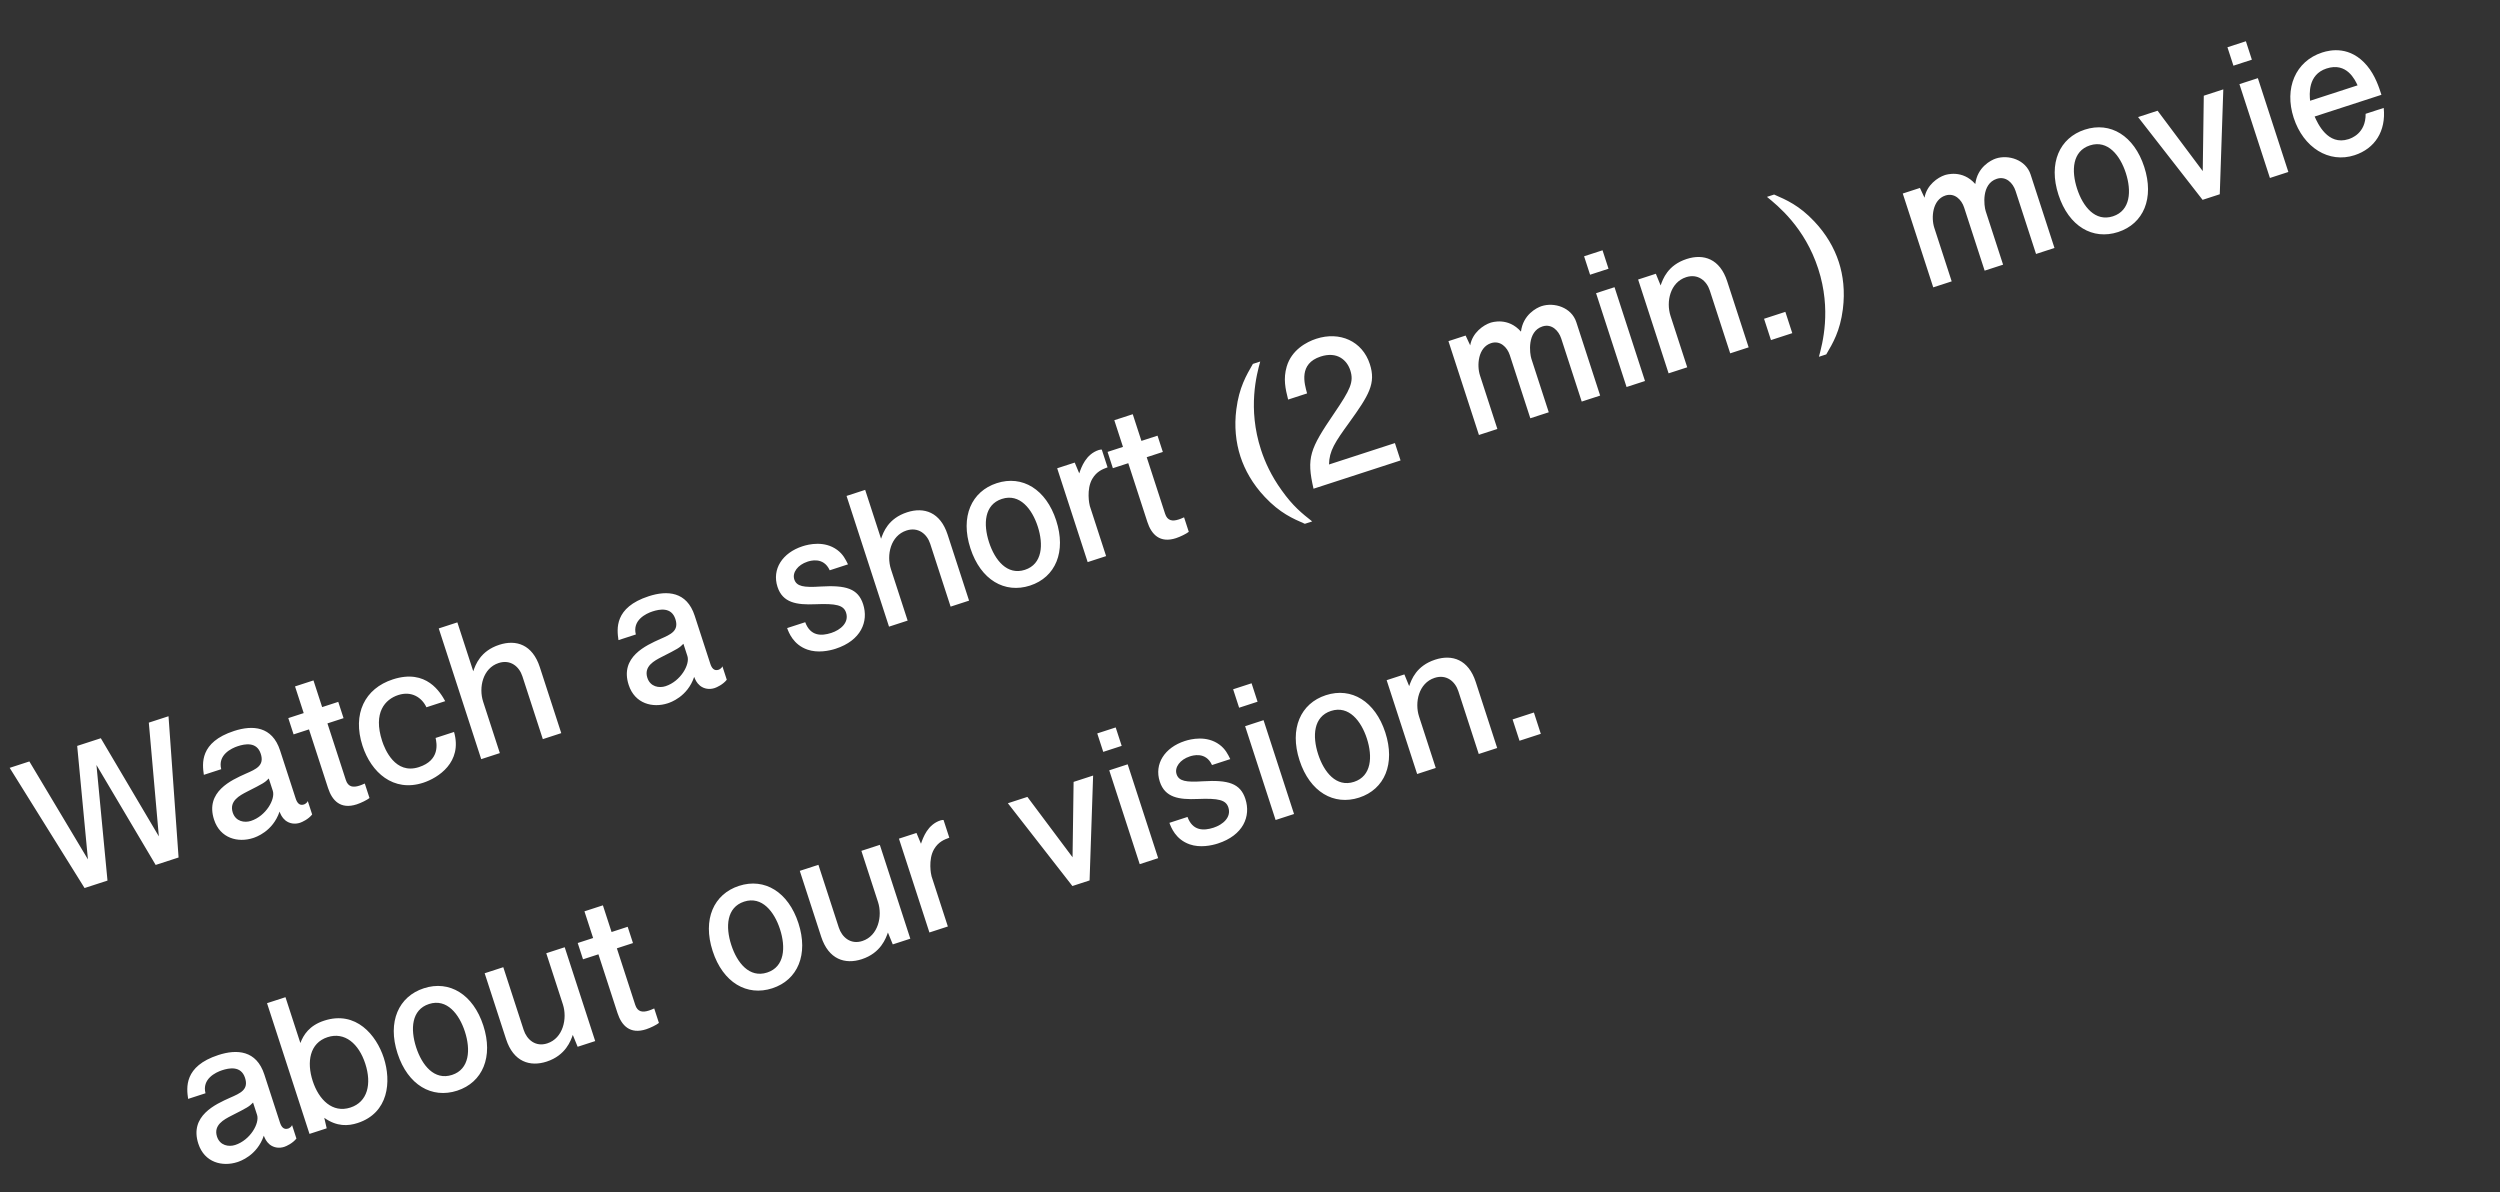 <svg width="239" height="114" viewBox="0 0 239 114" fill="none" xmlns="http://www.w3.org/2000/svg">
<rect x="0" y="0" width="239" height="114" fill="#333333" stroke="none"/>
<path d="M16.11 68.472L17.072 81.976L14.881 82.688L9.221 73.133L10.276 84.184L8.084 84.896L0.925 73.406L2.808 72.794L8.407 82.16L7.379 71.309L9.639 70.575L15.186 79.958L14.227 69.084L16.11 68.472ZM29.842 77.864C29.48 78.323 28.886 78.591 28.681 78.658C28.201 78.814 27.69 78.753 27.282 78.431C26.943 78.144 26.826 77.841 26.725 77.59C26.079 79.503 24.435 80.037 24.196 80.115C22.775 80.577 21.053 80.171 20.463 78.356C19.596 75.686 22.131 74.578 23.485 73.968C24.496 73.526 25.296 73.19 24.928 72.061C24.545 70.879 23.393 71.121 22.742 71.332C22.109 71.538 20.801 72.171 21.149 73.535L19.488 74.074C19.337 73.026 19.062 70.957 22.384 69.878C24.147 69.305 26.019 69.416 26.775 71.744L28.266 76.332C28.394 76.726 28.613 77.052 29.058 76.908C29.144 76.88 29.367 76.751 29.425 76.58L29.842 77.864ZM26.08 75.604L25.696 74.423C25.329 74.807 25.169 74.897 23.609 75.688C22.929 76.041 21.889 76.569 22.25 77.681C22.528 78.537 23.37 78.68 23.986 78.48C25.441 78.007 26.336 76.392 26.08 75.604ZM35.325 76.291C35.084 76.483 34.513 76.763 34.102 76.897C32.561 77.397 31.754 76.543 31.364 75.344L29.54 69.73L28.067 70.208L27.561 68.65L29.034 68.172L28.205 65.621L29.968 65.048L30.797 67.599L32.338 67.098L32.844 68.656L31.303 69.157L33.061 74.566C33.283 75.251 33.772 75.3 34.354 75.111C34.44 75.083 34.628 75.022 34.874 74.904L35.325 76.291ZM42.563 67.031L40.766 67.615C40.329 66.678 39.343 66.033 38.076 66.445C36.827 66.851 35.645 68.106 36.534 70.845C36.785 71.615 37.774 74.076 40.05 73.336C42.088 72.674 41.753 71.061 41.643 70.548L43.406 69.975C44.238 72.884 41.864 74.374 40.46 74.831C37.601 75.759 35.481 73.836 34.658 71.303C33.663 68.239 34.882 65.817 37.553 64.95C40.788 63.898 42.114 66.231 42.563 67.031ZM53.657 70.088L51.894 70.661L49.941 64.653C49.641 63.728 48.804 63.016 47.674 63.383C46.15 63.878 45.749 65.731 46.189 67.083L47.785 71.996L46.005 72.575L41.944 60.078L43.724 59.499L45.243 64.173C45.458 63.554 45.918 62.231 47.733 61.642C49.359 61.113 50.909 61.632 51.604 63.772L53.657 70.088ZM69.48 64.985C69.118 65.443 68.524 65.712 68.319 65.779C67.839 65.934 67.328 65.874 66.92 65.552C66.581 65.265 66.463 64.962 66.363 64.711C65.717 66.624 64.073 67.158 63.834 67.236C62.413 67.698 60.691 67.292 60.101 65.477C59.234 62.807 61.769 61.699 63.123 61.089C64.134 60.647 64.933 60.311 64.566 59.181C64.183 58 63.031 58.242 62.38 58.453C61.747 58.659 60.439 59.292 60.787 60.656L59.126 61.195C58.975 60.147 58.7 58.078 62.021 56.999C63.785 56.426 65.657 56.537 66.413 58.865L67.904 63.453C68.032 63.847 68.251 64.173 68.696 64.028C68.782 64.001 69.005 63.871 69.063 63.701L69.48 64.985ZM65.718 62.725L65.334 61.544C64.967 61.928 64.807 62.018 63.247 62.809C62.567 63.162 61.527 63.689 61.888 64.802C62.166 65.658 63.008 65.801 63.624 65.601C65.079 65.128 65.974 63.513 65.718 62.725ZM82.514 57.76C83.053 59.42 82.316 61.231 79.885 62.02C79.269 62.221 78.169 62.446 77.187 62.102C75.841 61.631 75.412 60.484 75.25 60.044L76.979 59.483C77.47 60.818 78.511 60.82 79.47 60.509C80.36 60.22 81.191 59.514 80.885 58.573C80.651 57.854 79.953 57.684 77.954 57.765C76.143 57.842 74.824 57.627 74.329 56.104C73.779 54.409 74.804 52.846 76.721 52.223C77.32 52.028 78.814 51.675 80.031 52.567C80.603 52.987 80.844 53.495 81.068 53.952L79.322 54.52C78.723 53.2 77.439 53.617 77.199 53.695C76.258 54.001 75.723 54.743 75.934 55.393C76.151 56.061 76.833 56.18 78.445 56.072C80.877 55.926 82.03 56.27 82.514 57.76ZM92.643 57.421L90.879 57.994L88.927 51.985C88.627 51.061 87.79 50.349 86.66 50.716C85.136 51.211 84.735 53.063 85.174 54.416L86.771 59.329L84.99 59.908L80.93 47.411L82.71 46.832L84.229 51.506C84.444 50.887 84.904 49.564 86.719 48.974C88.345 48.446 89.895 48.964 90.59 51.104L92.643 57.421ZM100.972 49.756C101.94 52.735 100.919 55.186 98.471 55.982C96.057 56.766 93.756 55.451 92.772 52.421C91.787 49.391 92.876 46.974 95.289 46.19C97.737 45.394 100.004 46.778 100.972 49.756ZM99.208 50.329C98.669 48.669 97.491 47.14 95.779 47.696C94.101 48.241 93.985 50.096 94.552 51.842C95.108 53.554 96.287 55.026 97.982 54.475C99.659 53.93 99.77 52.058 99.208 50.329ZM105.883 44.678C105.426 44.845 104.85 45.052 104.423 45.777C103.84 46.78 104.142 48.234 104.187 48.371L105.744 53.164L103.981 53.737L101.066 44.767L102.744 44.222L103.175 45.255C103.378 44.659 103.809 43.422 105.041 43.021C105.213 42.965 105.275 42.983 105.332 42.983L105.883 44.678ZM113.647 50.842C113.407 51.034 112.835 51.314 112.425 51.448C110.884 51.949 110.076 51.094 109.687 49.896L107.863 44.281L106.39 44.759L105.884 43.201L107.356 42.723L106.528 40.172L108.291 39.599L109.12 42.15L110.66 41.65L111.167 43.207L109.626 43.708L111.384 49.118C111.606 49.802 112.095 49.852 112.677 49.663C112.763 49.635 112.951 49.574 113.197 49.456L113.647 50.842ZM125.445 49.848L124.744 50.076C123.597 49.578 122.366 49.05 120.921 47.514C119.74 46.27 118.994 44.904 118.582 43.637C118.143 42.284 117.984 40.746 118.195 39.126C118.461 37.033 119.148 35.883 119.776 34.789L120.478 34.561C120.139 35.788 119.26 39.026 120.551 42.997C120.929 44.161 121.534 45.498 122.531 46.877C123.612 48.4 124.478 49.084 125.445 49.848ZM130.957 34.809C131.558 36.657 130.878 37.768 128.974 40.412C127.628 42.269 127.069 43.112 127.054 44.405L133.354 42.358L133.893 44.018L125.573 46.721C124.89 43.745 125.215 42.939 127.546 39.513C129.095 37.231 129.447 36.511 129.086 35.398C128.774 34.439 127.848 33.567 126.255 34.084C124.15 34.768 124.688 36.657 124.959 37.609L123.145 38.199C122.879 37.149 122.67 36.214 123.009 35.044C123.477 33.454 124.894 32.691 125.836 32.385C128.078 31.656 130.24 32.6 130.957 34.809ZM152.975 37.818L151.212 38.391L149.254 32.365C149.004 31.595 148.331 30.924 147.458 31.207C145.969 31.691 146.238 33.799 146.399 34.296L148.062 39.414L146.299 39.987L144.335 33.944C144.091 33.191 143.418 32.52 142.545 32.804C141.295 33.21 141.174 34.934 141.486 35.892L143.149 41.011L141.386 41.584L138.471 32.613L140.114 32.079L140.551 33.016C140.76 31.794 141.83 31.068 142.48 30.856C142.634 30.806 144.175 30.306 145.405 31.704C145.6 30.089 146.897 29.421 147.376 29.266C148.575 28.876 150.233 29.378 150.695 30.799L152.975 37.818ZM153.775 25.691L152.011 26.264L151.439 24.501L153.202 23.928L153.775 25.691ZM157.262 36.425L155.499 36.998L152.584 28.028L154.348 27.455L157.262 36.425ZM167.171 33.206L165.407 33.779L163.455 27.77C163.155 26.845 162.318 26.133 161.188 26.5C159.664 26.995 159.263 28.848 159.702 30.2L161.299 35.114L159.518 35.692L156.604 26.722L158.299 26.171L158.757 27.29C158.972 26.671 159.432 25.349 161.246 24.759C162.873 24.23 164.423 24.749 165.118 26.889L167.171 33.206ZM171.342 31.85L169.305 32.512L168.643 30.475L170.68 29.813L171.342 31.85ZM175.79 25.049C176.202 26.316 176.395 27.843 176.177 29.56C175.911 31.653 175.225 32.803 174.59 33.88L173.888 34.108C174.222 32.864 175.106 29.643 173.821 25.689C172.536 21.734 169.951 19.66 168.921 18.821L169.606 18.598C170.775 19.108 172.006 19.635 173.451 21.172C174.575 22.359 175.351 23.697 175.79 25.049ZM196.408 23.706L194.645 24.279L192.687 18.253C192.436 17.483 191.764 16.811 190.891 17.095C189.402 17.579 189.67 19.687 189.832 20.184L191.495 25.302L189.732 25.875L187.768 19.832C187.523 19.079 186.851 18.408 185.978 18.692C184.728 19.098 184.607 20.821 184.919 21.78L186.582 26.899L184.818 27.471L181.904 18.501L183.547 17.967L183.984 18.904C184.193 17.682 185.263 16.956 185.913 16.744C186.067 16.694 187.608 16.194 188.838 17.592C189.033 15.977 190.33 15.309 190.809 15.153C192.007 14.764 193.666 15.266 194.127 16.687L196.408 23.706ZM204.99 15.959C205.958 18.938 204.937 21.389 202.489 22.184C200.075 22.968 197.774 21.653 196.79 18.623C195.805 15.593 196.894 13.176 199.307 12.392C201.756 11.597 204.022 12.98 204.99 15.959ZM203.226 16.532C202.687 14.871 201.509 13.342 199.797 13.899C198.119 14.444 198.003 16.299 198.57 18.045C199.126 19.756 200.305 21.228 202 20.678C203.677 20.133 203.788 18.261 203.226 16.532ZM212.548 8.544L212.21 18.571L210.567 19.105L204.4 11.192L206.266 10.585L210.582 16.356L210.682 9.15L212.548 8.544ZM215.279 5.707L213.516 6.28L212.943 4.517L214.707 3.944L215.279 5.707ZM218.767 16.441L217.004 17.014L214.089 8.043L215.852 7.471L218.767 16.441ZM227.665 9.064L221.28 11.139C221.565 11.784 222.534 13.949 224.519 13.304C224.759 13.226 226.18 12.764 226.154 10.88L227.883 10.318C228.111 12.534 227.046 14.205 225.094 14.839C222.646 15.635 220.204 14.119 219.275 11.26C218.357 8.436 219.447 5.848 221.998 5.02C222.803 4.758 224.684 4.374 226.286 6.276C227.087 7.227 227.454 8.414 227.665 9.064ZM225.384 8.159C225.137 7.633 224.353 5.92 222.419 6.548C220.604 7.138 220.789 9.046 220.847 9.633L225.384 8.159ZM28.338 108.845C27.976 109.303 27.382 109.572 27.177 109.639C26.698 109.795 26.186 109.734 25.778 109.412C25.439 109.125 25.322 108.822 25.221 108.571C24.575 110.484 22.931 111.018 22.692 111.096C21.271 111.558 19.549 111.152 18.96 109.338C18.092 106.667 20.628 105.559 21.981 104.949C22.992 104.507 23.792 104.171 23.425 103.042C23.041 101.86 21.889 102.102 21.239 102.313C20.605 102.519 19.297 103.153 19.645 104.516L17.985 105.055C17.833 104.007 17.559 101.938 20.88 100.859C22.643 100.286 24.515 100.397 25.271 102.725L26.762 107.313C26.89 107.707 27.11 108.033 27.555 107.889C27.64 107.861 27.863 107.732 27.921 107.561L28.338 108.845ZM24.576 106.585L24.192 105.404C23.825 105.788 23.665 105.878 22.105 106.669C21.425 107.022 20.385 107.55 20.746 108.662C21.025 109.518 21.866 109.661 22.482 109.461C23.937 108.988 24.832 107.373 24.576 106.585ZM25.528 95.904L27.291 95.331L28.715 99.714C29.011 98.936 29.57 98.035 30.991 97.574C34.038 96.584 35.984 98.961 36.691 101.135C37.419 103.377 37.169 106.392 34.19 107.36C33.283 107.655 32.206 107.721 31 106.864L31.232 107.867L29.588 108.401L25.528 95.904ZM34.922 101.691C34.299 99.773 32.959 98.619 31.315 99.153C29.603 99.709 29.305 101.528 29.894 103.343C30.478 105.141 31.789 106.437 33.501 105.881C35.145 105.347 35.55 103.625 34.922 101.691ZM46.205 98.043C47.173 101.022 46.152 103.473 43.704 104.269C41.291 105.053 38.989 103.738 38.005 100.708C37.02 97.678 38.109 95.261 40.523 94.477C42.971 93.681 45.237 95.065 46.205 98.043ZM44.442 98.616C43.902 96.956 42.724 95.427 41.012 95.983C39.334 96.528 39.218 98.383 39.785 100.129C40.342 101.841 41.52 103.313 43.215 102.762C44.892 102.217 45.004 100.345 44.442 98.616ZM56.901 99.527L55.223 100.072L54.759 98.936C54.573 99.469 54.09 100.894 52.258 101.49C50.666 102.007 49.087 101.517 48.381 99.343L46.334 93.043L48.114 92.464L50.061 98.456C50.361 99.38 51.187 100.115 52.317 99.748C53.84 99.253 54.248 97.361 53.814 96.025L52.223 91.129L53.986 90.556L56.901 99.527ZM62.993 97.793C62.753 97.985 62.181 98.265 61.77 98.399C60.23 98.9 59.422 98.045 59.033 96.847L57.209 91.232L55.736 91.71L55.23 90.152L56.702 89.674L55.873 87.123L57.637 86.55L58.466 89.101L60.006 88.6L60.513 90.158L58.972 90.659L60.729 96.069C60.952 96.753 61.441 96.802 62.023 96.613C62.109 96.586 62.297 96.524 62.543 96.407L62.993 97.793ZM76.33 88.255C77.298 91.234 76.278 93.685 73.83 94.481C71.416 95.265 69.115 93.95 68.13 90.919C67.146 87.889 68.234 85.473 70.648 84.689C73.096 83.893 75.363 85.276 76.33 88.255ZM74.567 88.828C74.028 87.168 72.85 85.639 71.138 86.195C69.46 86.74 69.343 88.595 69.911 90.341C70.467 92.053 71.645 93.525 73.34 92.974C75.018 92.429 75.129 90.557 74.567 88.828ZM87.026 89.739L85.349 90.284L84.885 89.147C84.698 89.681 84.215 91.106 82.383 91.701C80.791 92.219 79.213 91.728 78.506 89.554L76.459 83.254L78.24 82.676L80.187 88.668C80.487 89.592 81.312 90.327 82.442 89.96C83.966 89.465 84.373 87.572 83.939 86.237L82.348 81.341L84.112 80.768L87.026 89.739ZM90.754 80.086C90.297 80.254 89.721 80.46 89.294 81.185C88.712 82.188 89.013 83.642 89.058 83.779L90.615 88.572L88.852 89.145L85.938 80.175L87.615 79.63L88.046 80.663C88.249 80.067 88.68 78.829 89.913 78.429C90.084 78.373 90.146 78.391 90.203 78.391L90.754 80.086ZM104.502 74.143L104.164 84.17L102.521 84.704L96.353 76.79L98.219 76.184L102.536 81.955L102.636 74.749L104.502 74.143ZM107.233 71.306L105.47 71.879L104.897 70.116L106.66 69.543L107.233 71.306ZM110.721 82.04L108.957 82.613L106.043 73.642L107.806 73.069L110.721 82.04ZM119.059 76.378C119.599 78.038 118.862 79.849 116.431 80.638C115.815 80.839 114.715 81.064 113.733 80.72C112.387 80.249 111.958 79.102 111.796 78.662L113.525 78.1C114.016 79.436 115.057 79.438 116.016 79.127C116.906 78.838 117.737 78.132 117.431 77.191C117.197 76.472 116.498 76.302 114.5 76.383C112.689 76.46 111.37 76.245 110.875 74.722C110.324 73.027 111.35 71.464 113.267 70.841C113.866 70.646 115.36 70.293 116.577 71.185C117.149 71.605 117.39 72.113 117.614 72.57L115.868 73.138C115.269 71.818 113.985 72.235 113.745 72.313C112.804 72.619 112.269 73.361 112.48 74.011C112.697 74.679 113.379 74.798 114.991 74.691C117.423 74.544 118.575 74.888 119.059 76.378ZM120.223 67.085L118.46 67.658L117.887 65.895L119.65 65.322L120.223 67.085ZM123.71 77.819L121.947 78.392L119.033 69.422L120.796 68.849L123.71 77.819ZM132.435 70.025C133.403 73.004 132.383 75.456 129.935 76.251C127.521 77.035 125.22 75.72 124.235 72.69C123.251 69.66 124.339 67.243 126.753 66.459C129.201 65.663 131.467 67.047 132.435 70.025ZM130.672 70.599C130.133 68.938 128.954 67.409 127.243 67.965C125.565 68.51 125.448 70.365 126.016 72.111C126.572 73.823 127.75 75.295 129.445 74.745C131.123 74.199 131.234 72.328 130.672 70.599ZM143.131 71.509L141.368 72.082L139.416 66.073C139.115 65.149 138.278 64.436 137.148 64.804C135.625 65.299 135.224 67.151 135.663 68.504L137.259 73.417L135.479 73.995L132.564 65.025L134.259 64.474L134.717 65.593C134.933 64.975 135.392 63.652 137.207 63.062C138.833 62.534 140.383 63.052 141.079 65.192L143.131 71.509ZM147.302 70.154L145.265 70.816L144.603 68.778L146.641 68.116L147.302 70.154Z" fill="white"/>
</svg>
